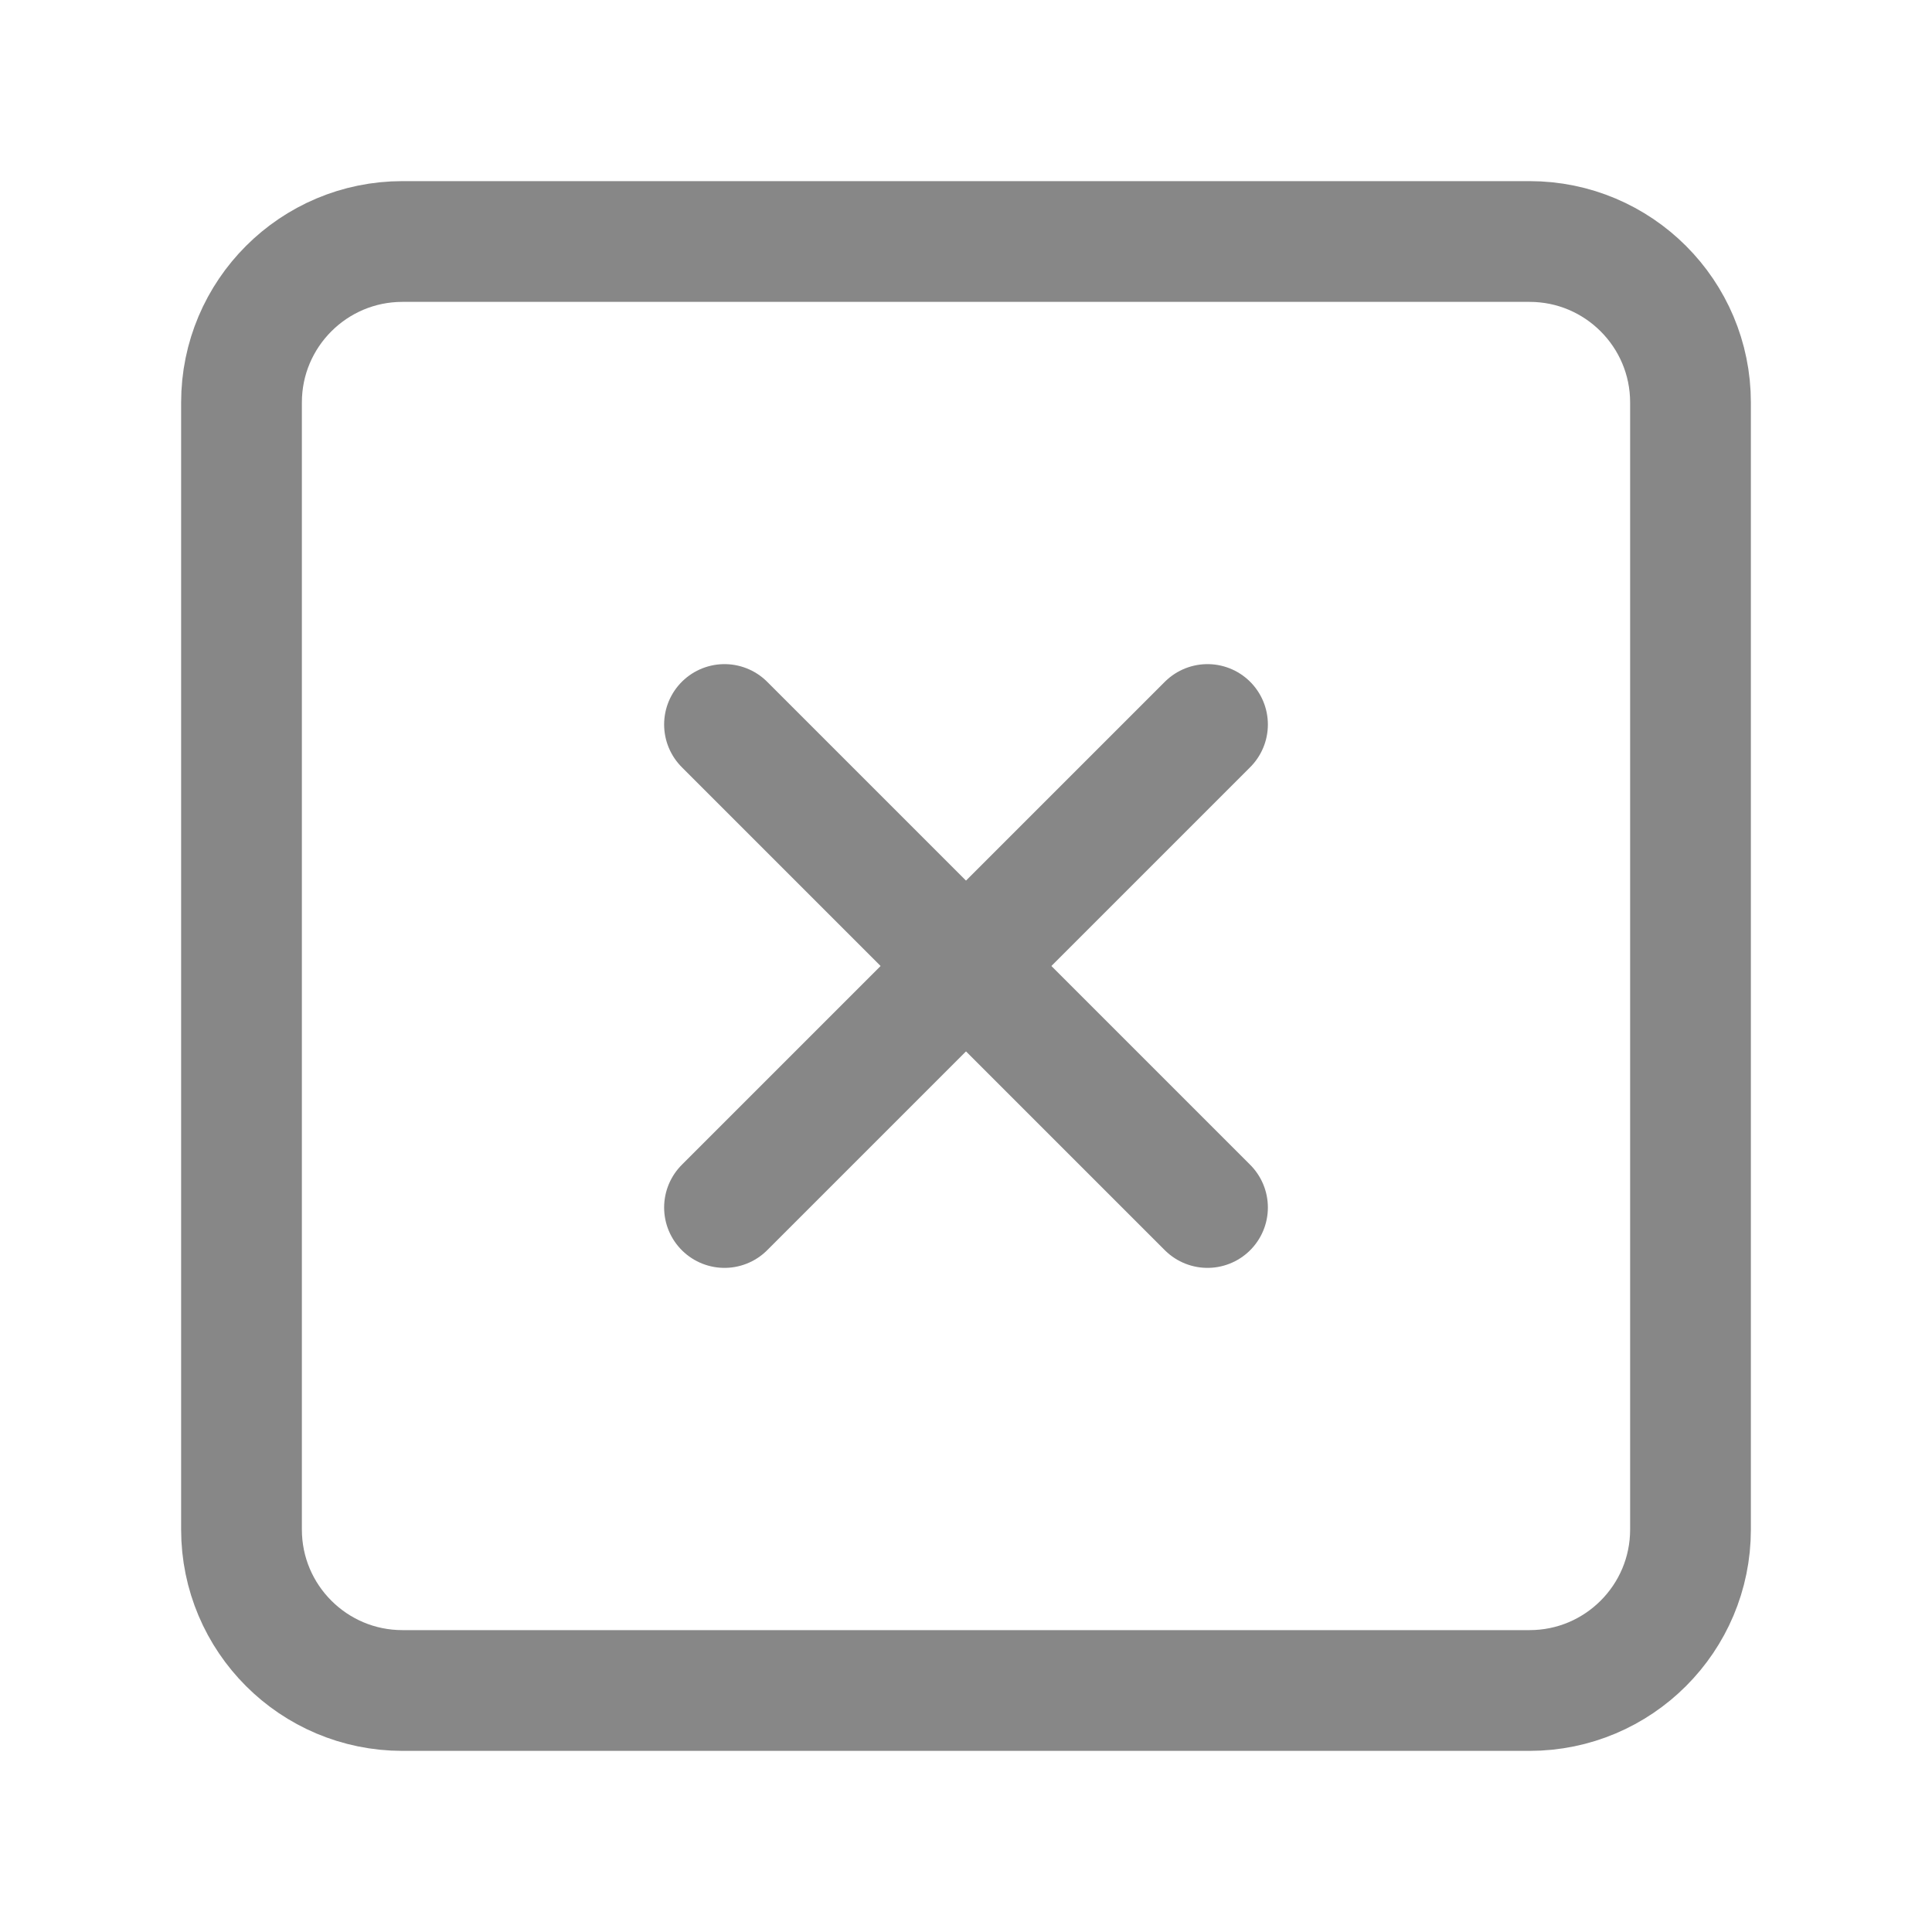 <svg width="16" height="16" viewBox="0 0 16 16" fill="none" xmlns="http://www.w3.org/2000/svg">
<g id="x-square">
<path id="Vector" d="M12.667 2H3.333C2.597 2 2 2.597 2 3.333V12.667C2 13.403 2.597 14 3.333 14H12.667C13.403 14 14 13.403 14 12.667V3.333C14 2.597 13.403 2 12.667 2Z" stroke="#878787" stroke-linecap="round" stroke-linejoin="round"/>
<path id="Vector_2" d="M10 6L6 10" stroke="#878787" stroke-linecap="round" stroke-linejoin="round"/>
<path id="Vector_3" d="M6 6L10 10" stroke="#878787" stroke-linecap="round" stroke-linejoin="round"/>
</g>
</svg>
